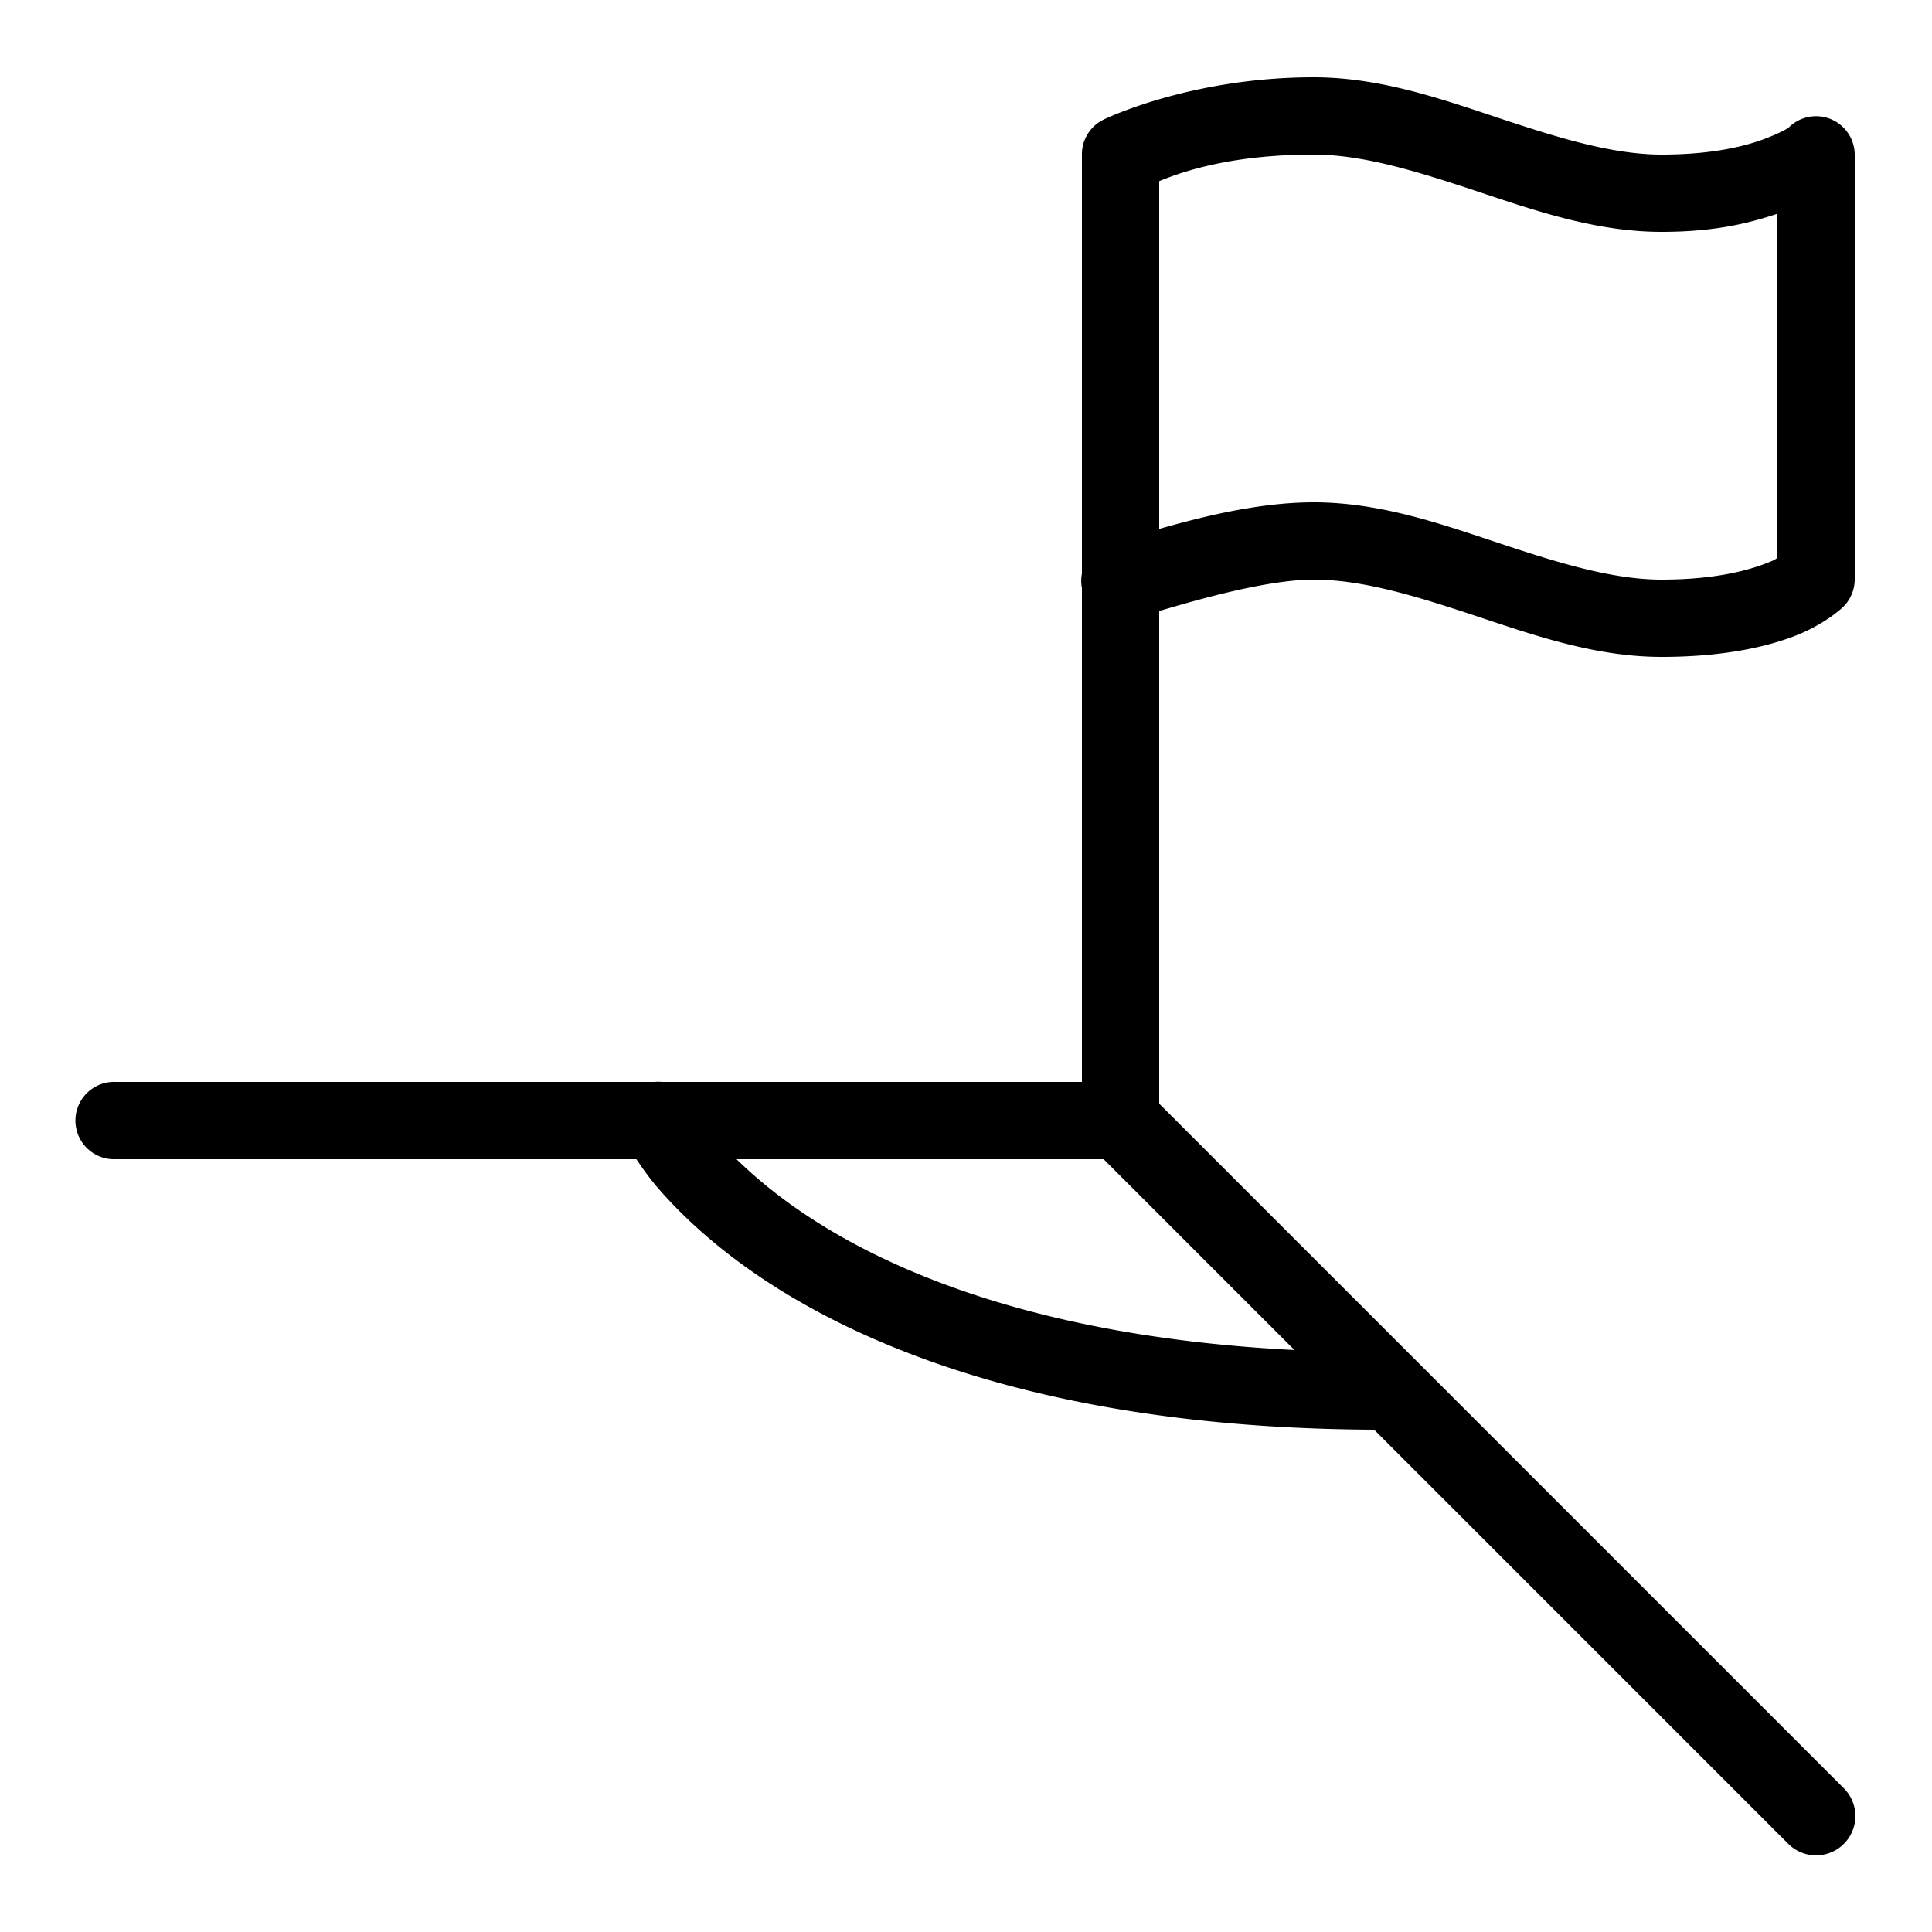 <?xml version="1.0"?>
<svg xmlns="http://www.w3.org/2000/svg" viewBox="0 0 50 50">
    <path style="text-indent:0;text-align:start;line-height:normal;text-transform:none;block-progression:tb;-inkscape-font-specification:Sans" d="M 34 2 C 30.785 2 28.562 3.094 28.562 3.094 A 1 1 0 0 0 28 4 L 28 14.844 A 1 1 0 0 0 28 15.219 L 28 28 L 17.219 28 L 17.125 28 A 1 1 0 0 0 16.938 28 L 16.812 28 L 3 28 A 1 1 0 0 0 2.906 28 A 1.001 1.001 0 0 0 3 30 L 16.469 30 C 16.618 30.216 16.782 30.462 17.031 30.75 C 17.661 31.476 18.643 32.414 20.125 33.344 C 23.06 35.185 27.907 36.965 35.562 37 L 46.281 47.719 A 1.016 1.016 0 1 0 47.719 46.281 L 30 28.562 L 30 15.812 C 30.703 15.61 32.696 15 34 15 C 35.273 15 36.684 15.438 38.188 15.938 C 39.691 16.437 41.286 17 43 17 C 44.602 17 45.746 16.738 46.5 16.438 C 47.254 16.137 47.688 15.719 47.688 15.719 A 1 1 0 0 0 48 15 L 48 4 A 1 1 0 0 0 46.312 3.281 C 46.312 3.281 46.251 3.363 45.75 3.562 C 45.249 3.762 44.379 4 43 4 C 41.733 4 40.316 3.563 38.812 3.062 C 37.309 2.562 35.719 2 34 2 z M 34 4 C 35.273 4 36.684 4.438 38.188 4.938 C 39.691 5.437 41.286 6 43 6 C 44.372 6 45.26 5.777 46 5.531 L 46 14.438 C 45.92 14.484 45.973 14.474 45.75 14.562 C 45.249 14.762 44.379 15 43 15 C 41.733 15 40.316 14.563 38.812 14.062 C 37.309 13.562 35.719 13 34 13 C 32.572 13 31.091 13.379 30 13.688 L 30 4.688 C 30.593 4.445 31.857 4 34 4 z M 19.062 30 L 28.562 30 L 33.5 34.938 C 27.382 34.629 23.523 33.121 21.188 31.656 C 20.26 31.074 19.568 30.496 19.062 30 z" overflow="visible" font-family="Sans"/>
</svg>
